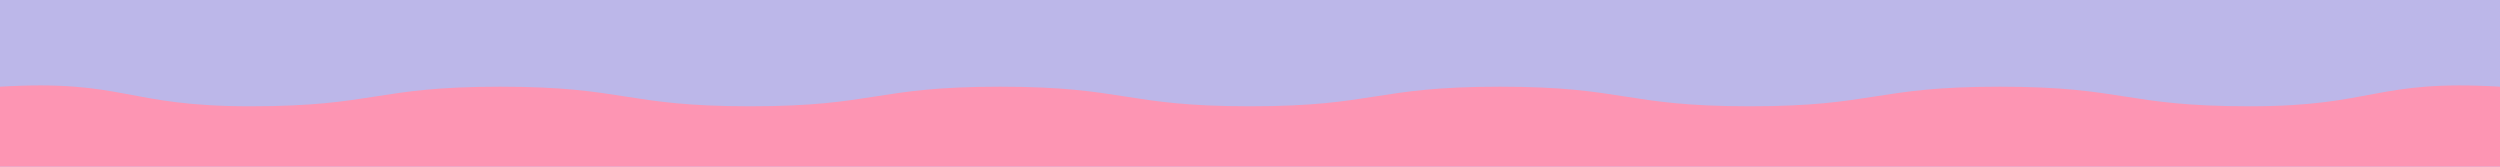 <?xml version="1.0" encoding="UTF-8"?>
<svg width="1200px" height="80px" viewBox="0 0 1200 80" version="1.1" xmlns="http://www.w3.org/2000/svg" xmlns:xlink="http://www.w3.org/1999/xlink">
    <title>wave_purple_pink</title>
    <g id="Page-1" stroke="none" stroke-width="1" fill="none" fill-rule="evenodd">
        <g id="wave_purple_pink" transform="translate(0, -10)">
            <rect id="Rectangle-Copy-4" fill="#BCB7E9" x="0" y="0" width="1200" height="90"></rect>
            <path d="M0,91 L0,51.61 C59.92,48.08 60.17,61.02 120.16,61.02 C180.15,61.02 180.14,51.61 240.12,51.61 C300.1,51.61 300.1,61.02 360.08,61.02 C420.06,61.02 420.06,51.61 480.04,51.61 C540.02,51.61 540.02,61.02 600,61.02 C659.98,61.02 659.98,51.61 719.96,51.61 C779.94,51.61 779.94,61.02 839.92,61.02 C899.9,61.02 899.9,51.61 959.88,51.61 C1019.86,51.61 1019.86,61.02 1079.85,61.02 C1139.84,61.02 1140.09,48.09 1200,51.61 L1200,91 C1200,91 0,91 0,91 L0,91 Z" id="Path" fill="#FD95B3" fill-rule="nonzero"></path>
        </g>
    </g>
</svg>